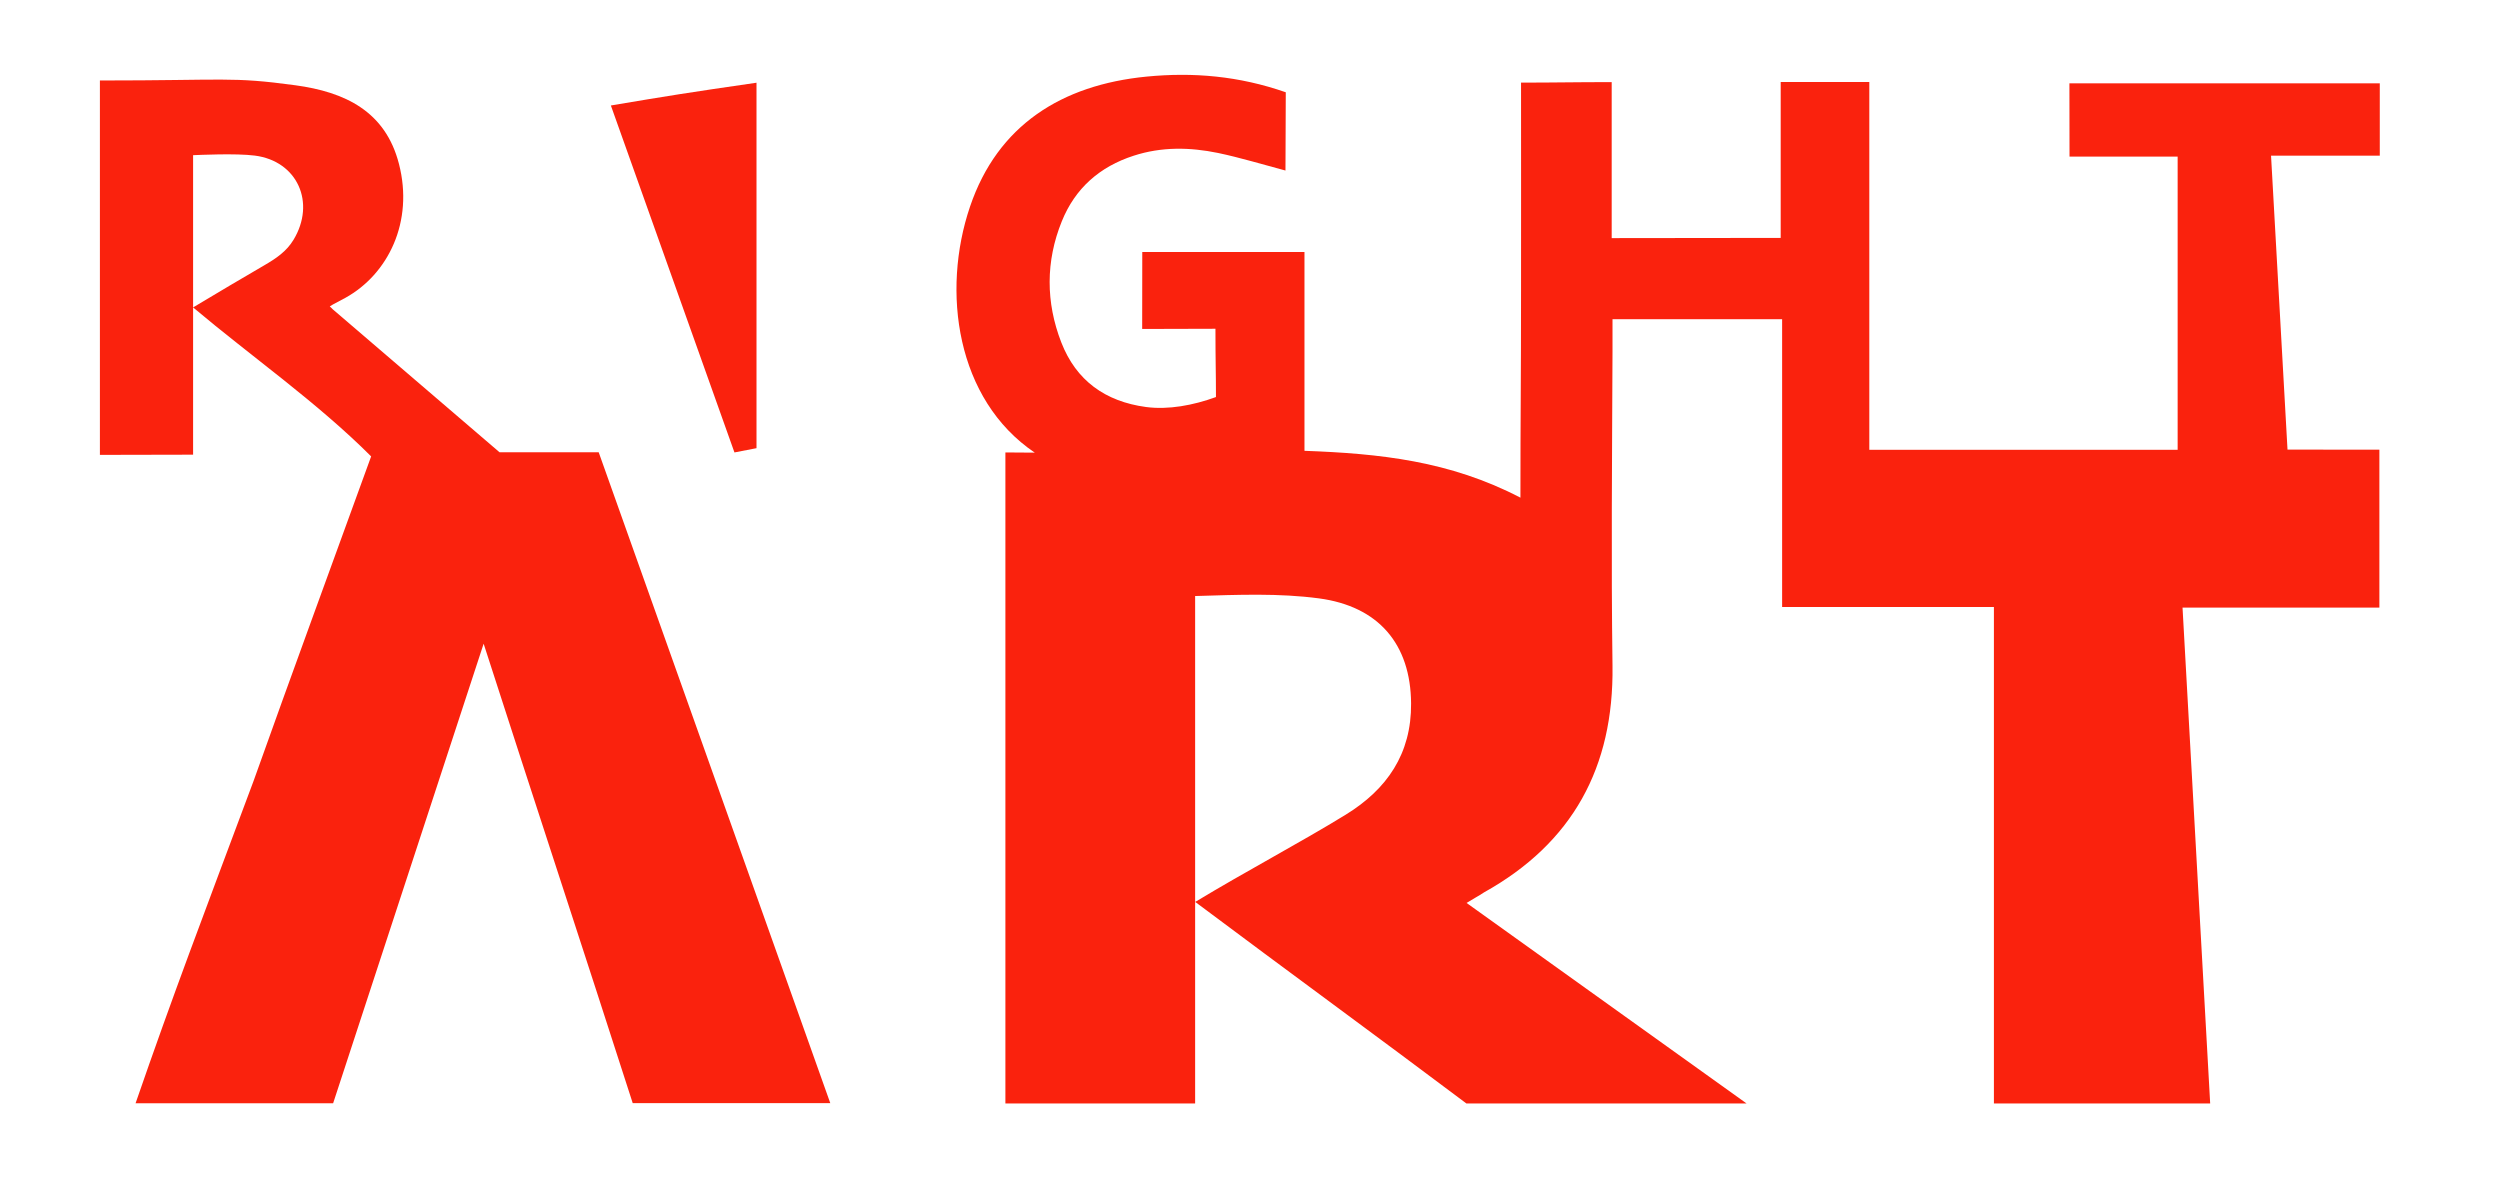 <?xml version="1.0" encoding="UTF-8"?> <svg xmlns="http://www.w3.org/2000/svg" xmlns:xlink="http://www.w3.org/1999/xlink" version="1.1" id="Layer_1" x="0px" y="0px" viewBox="0 0 246 116.67" style="enable-background:new 0 0 246 116.67;" xml:space="preserve"> <style type="text/css"> .st0{fill:#FA220D;} </style> <g> <path class="st0" d="M101.82,44.54c-7.73-5.22-9.2-15.87-6.37-24.21c2.72-8.02,9.03-11.97,17.35-12.79 c4.6-0.45,9.1-0.07,13.72,1.54c0,3.06-0.03,5.31-0.03,7.7c-2.3-0.61-4.45-1.27-6.64-1.73c-2.77-0.57-5.55-0.62-8.29,0.27 c-3.35,1.08-5.77,3.21-7.08,6.46c-1.59,3.93-1.58,7.97-0.05,11.91c1.46,3.76,4.33,5.82,8.34,6.36c2.18,0.29,4.63-0.16,6.88-0.98 c0-2.64-0.05-3.39-0.05-6.72c-3.15,0-4.74,0.02-7.21,0.02c0-2.82,0.01-4.12,0.01-7.57c5.17,0,10.35,0,15.96,0 c0,6.47,0,12.89,0,19.56c7.37,0.27,14.28,0.98,21.25,4.61c0-8.28,0.06-11.24,0.06-20.47c0.01-6.71,0-13.42,0-20.37 c3.57,0,5.13-0.05,8.92-0.05c0,5.15,0,10.06,0,15.35c6.21,0,10.94-0.02,16.63-0.02c0-5.23,0-10.24,0-15.34c3.15,0,5.8,0,8.72,0 c0,12.05,0,23.98,0,36.19c10.23,0,20.19,0,30.34,0c0-9.56,0-19.04,0-28.85c-3.43,0-7.22,0-10.64,0c0-3.01-0.01-3.97-0.01-7.21 c10.22,0,20.3,0,30.54,0c0,2.96,0,4.33,0,7.12c-3.45,0-6.98,0-10.7,0c0.55,9.8,1.08,19.27,1.62,28.92c3.62,0,5.19,0.01,9.04,0.01 c0,4.93,0,10.3,0,15.54c-6.41,0-12.73,0-19.37,0c0.92,16.44,1.81,32.52,2.72,48.79c-7.17,0-14.01,0-21.28,0 c0-16.17,0-32.37,0-48.85c-7.13,0-13.84,0-20.84,0c0-9.53,0-18.78,0-28.32c-5.58,0-11.32,0-16.69,0c0,1.11,0,2.11,0,3.21 c-0.04,10.3-0.14,20.61,0,30.91c0.13,9.97-3.92,17.42-12.64,22.28c-0.47,0.3-0.34,0.22-0.85,0.52c-0.27,0.17-0.55,0.34-0.87,0.52 c8.75,6.27,18.12,12.97,27.55,19.73c-9.51,0-18.3,0-27.57,0c-8.34-6.27-17.53-12.98-26.68-19.83c5.08-3.07,10.27-5.8,14.8-8.58 c4.07-2.5,6.48-6,6.44-10.95c-0.04-5.86-3.22-9.56-9.07-10.34c-3.92-0.52-7.86-0.36-12.18-0.23c0,16.6,0,33.19,0,49.93 c-6.41,0-12.43,0-18.67,0c0-21.14,0-43.01,0-64.06"></path> <path class="st0" d="M47.59,63.34c4.87,15.12,9.89,30.34,14.67,45.21c6.7,0,12.87,0,19.44,0C74.04,87,66.49,65.78,58.91,44.5 c-3.58,0-6.74,0-9.76,0c-5.52-4.73-10.87-9.32-16.32-13.99c-0.06-0.05-0.07-0.05-0.18-0.17l-0.2-0.19 c0.08-0.05,0.18-0.11,0.31-0.19c0.27-0.15,0.66-0.36,1.22-0.65c4.23-2.34,6.74-7.5,5.28-13.17c-1.33-5.21-5.34-7.09-10.2-7.75 c-6.33-0.86-6.75-0.47-19.23-0.47c0,12.43,0,24.57,0,36.84c3.23,0,5.94-0.02,9.17-0.02c0-9.93,0-19.65,0-29.47 c0.51-0.02,4.21-0.2,6.07,0.04c4.21,0.54,6.02,4.64,3.81,8.29c-0.68,1.13-1.71,1.83-2.83,2.48c-2.17,1.26-4.68,2.75-7.05,4.17 c5.75,4.84,12.2,9.34,17.52,14.66c-3.88,10.7-7.78,21.3-11.57,31.94c-5.16,13.82-7.87,20.89-11.61,31.71c6.82,0,13.13,0,19.44,0 L47.59,63.34z"></path> <path class="st0" d="M74.44,44.1c-1.48,0.28-0.9,0.18-2.17,0.42c-3.93-11.02-8.06-22.62-12.16-34.14 c5.75-0.97,7.63-1.27,14.33-2.24C74.44,20.33,74.44,32.15,74.44,44.1z"></path> </g> </svg> 